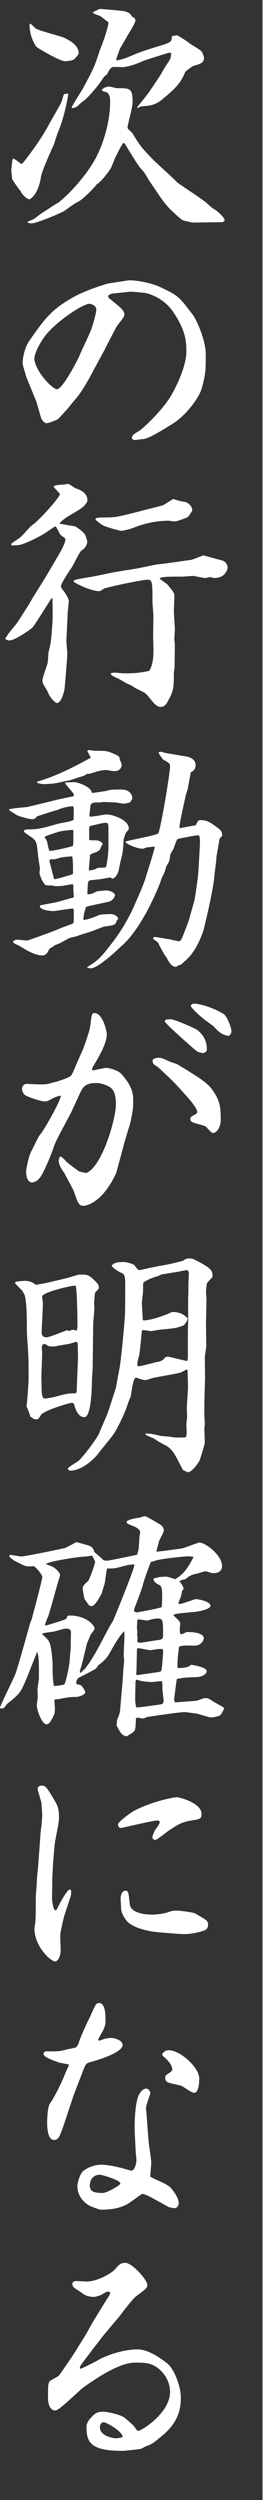 <svg width="60" height="560" viewBox="0 0 60 560" fill="none" xmlns="http://www.w3.org/2000/svg">
<rect x="0" y="0" width="60" height="560" fill="#333333" stroke="none"/>
<path d="M2.966 35.534C3.443 35.698 3.562 35.802 4.516 36.547C4.576 36.607 4.844 36.711 4.949 36.711C5.381 36.279 8.973 31.718 10.955 27.962C11.387 27.158 13.697 23.238 13.846 22.761C13.95 22.493 14.219 21.36 14.383 21.151C14.442 21.047 14.86 20.943 15.351 20.988C15.143 22.761 14.114 27.217 13.041 29.572C12.833 30.049 12.177 32.255 11.968 32.687C11.64 33.328 9.345 38.529 9.226 39.498C8.63 43.686 6.707 44.655 6.603 44.655C6.394 44.655 5.202 44.059 4.621 42.777C4.188 42.404 3.115 40.69 2.743 40.154C2.743 39.945 2.534 38.44 2.534 38.172C2.534 37.799 2.743 36.085 2.802 35.757L2.966 35.549V35.534ZM12.848 45.564C14.621 44.387 19.226 39.766 21.596 35.265C23.534 31.51 24.756 26.785 24.756 22.657C24.756 20.883 23.891 20.615 23.847 20.615C23.25 20.511 23.146 20.451 22.878 20.183C23.206 19.587 24.219 19.378 24.428 19.378C24.756 19.378 26.038 19.75 26.306 19.75C29.152 19.75 29.793 19.75 29.793 22.701C29.793 23.566 29.585 24.52 29.152 26.293C29.093 26.457 28.675 28.276 28.675 28.335C28.675 28.544 28.675 28.663 28.735 28.812C28.839 28.976 29.644 29.677 29.748 29.826C31.567 32.776 31.686 32.94 34.205 35.563C35.01 36.428 38.974 39.915 39.675 40.72C40.047 41.152 45.472 44.58 46.441 45.489C47.141 46.13 47.723 46.667 48.423 47.039C49.228 47.576 50.465 48.813 50.465 49.29C50.465 49.558 50.137 49.767 49.764 49.767L44.995 49.827C44.667 49.827 43.326 49.886 43.058 49.827C42.73 49.722 41.388 49.454 41.12 49.349C40.748 49.186 39.987 48.485 39.451 48.008C38.214 46.876 37.364 46.13 35.486 43.343C35.159 42.807 33.549 40.556 33.281 40.064C32.535 38.723 32.416 38.619 31.507 37.59C30.807 36.786 28.497 32.866 27.96 32.061H27.632C26.991 33.134 26.455 34.148 25.918 35.28C25.754 35.608 25.113 37.263 24.95 37.59C24.473 38.455 22.699 40.75 21.671 41.346C21.238 42.047 19.047 44.133 18.288 44.729C18.079 44.893 16.946 45.534 16.737 45.639C16.305 45.907 14.651 47.144 14.263 47.352C13.399 47.829 8.257 50.035 7.08 50.035C6.707 50.035 6.484 49.975 6.111 49.767C6.275 49.558 7.452 49.171 7.661 49.022C7.929 48.858 9.062 47.949 9.33 47.785L12.818 45.534L12.848 45.564ZM6.841 5.279C7.05 5.443 7.855 6.292 8.078 6.412C8.987 6.948 13.548 8.081 14.412 8.453C15.754 9.094 17.691 10.167 17.691 12.001C17.691 12.164 16.782 13.238 16.559 13.342C16.126 13.61 14.889 13.714 14.576 13.714C13.503 13.714 8.511 10.823 8.198 10.495C8.034 10.331 6.588 8.245 6.648 5.398L6.856 5.294L6.841 5.279ZM21.104 2.596C21.313 2.537 22.282 2 22.505 2C22.833 2 27.543 2.432 27.811 2.477C28.184 2.581 29.316 2.85 29.525 3.55C29.585 3.714 29.957 3.878 30.166 3.982C30.27 4.146 30.434 4.31 30.434 4.578C30.434 5.175 28.825 7.634 28.497 8.23C28.228 8.766 27.26 10.376 26.947 10.912C26.887 11.076 26.201 12.999 26.082 13.327L26.291 13.536C27.841 13.208 28.169 13.059 30.375 12.135C31.552 11.598 34.503 10.689 35.74 10.316C38.587 9.512 38.587 9.243 38.631 8.111C38.9 8.051 39.704 7.902 39.764 7.902C39.868 7.902 42.014 9.184 42.551 9.675C42.983 10.048 45.174 11.181 45.398 11.658C45.502 11.926 45.83 12.567 45.83 12.999C45.83 14.132 44.921 14.34 43.415 14.773C43.147 14.937 41.701 15.905 41.597 16.174C40.524 18.856 39.019 20.138 36.291 22.403C35.114 23.372 33.773 23.685 32.7 23.745C31.522 23.849 31.462 23.849 30.985 24.222L30.822 24.013C31.254 23.477 33.296 21.002 33.609 20.466C34.041 19.825 35.919 17.083 36.232 16.501C37.141 14.951 37.2 14.787 37.946 13.759C38.378 13.118 38.423 12.626 38.482 11.881C38.378 11.881 38.154 11.822 38.005 11.822C37.737 11.822 32.58 13.491 32.312 13.595C31.03 14.191 28.825 15.041 27.319 15.041C26.991 15.041 25.501 14.937 25.233 15.041C24.696 15.249 24.219 16.278 24.055 16.651C23.459 17.083 23.355 17.187 22.982 17.783C22.177 19.02 20.508 21.062 19.167 22.284C19.062 22.389 18.422 22.88 18.302 22.925C17.229 23.998 17.125 24.102 16.261 24.207L16.097 24.043C16.424 23.342 18.302 20.391 18.675 19.75C20.762 15.786 21.149 15.354 22.431 11.226C23.176 9.512 24.473 5.651 24.368 4.996C24.04 4.787 22.595 3.595 22.431 3.55C21.089 3.073 20.985 3.013 20.881 2.805L21.089 2.596H21.104Z" fill="white"/>
<path d="M23.623 78.129L21.148 82.689C19.747 85.312 18.361 87.95 16.32 90.141C16.111 90.41 15.142 91.647 14.919 91.855C14.591 92.183 13.309 93.674 12.981 93.897C12.445 94.225 10.775 94.806 10.462 94.806C9.926 94.806 9.494 94.061 9.285 93.793C9.181 93.525 8.376 90.514 8.152 89.933L5.947 84.508C5.842 84.135 5.082 81.721 5.082 81.452C5.082 81.08 5.186 78.293 6.692 76.191C9.971 71.526 11.461 69.425 16.245 66.698C19.405 64.879 24.293 63.478 24.457 63.478L28.585 62.837C29.867 62.629 33.742 63.21 36.306 64.447C40.062 66.265 40.121 66.325 43.281 70.453C44.086 71.467 46.232 76.147 46.232 79.247C46.232 82.674 46.291 83.539 45.323 87.026C44.846 88.8 42.103 92.869 38.72 94.97C36.574 96.311 33.414 98.249 32.222 98.353C31.894 98.353 30.613 98.562 30.285 98.562C30.121 98.562 29.957 98.562 29.644 98.234C29.644 97.489 29.852 97.37 31.522 96.356C31.686 96.252 35.486 93.033 37.96 89.381C39.361 87.295 41.88 82.138 41.88 78.814C41.88 76.728 41.88 74.09 38.72 69.589C37.319 67.651 35.233 66.31 32.922 65.669C32.759 65.609 29.912 65.341 29.331 65.341C28.958 65.341 26.275 65.669 25.635 65.714C24.83 65.773 24.621 65.982 24.293 66.25C24.353 66.578 24.353 66.727 24.621 66.891C27.363 69.097 27.945 69.574 27.945 70.587C27.945 71.064 26.231 73.002 26.126 73.27L23.608 78.099L23.623 78.129ZM12.787 87.19C14.024 87.19 17.348 80.916 17.944 79.47C18.317 78.561 20.299 74.477 20.567 73.628C20.895 72.614 21.64 70.2 21.64 69.276C21.64 68.412 20.359 68.039 20.135 68.039C18.585 68.039 12.623 72.063 10.269 75.073C9.464 76.087 7.482 79.157 7.75 80.707C8.346 83.762 11.938 87.205 12.787 87.205V87.19Z" fill="white"/>
<path d="M1.252 142.886C1.624 142.409 1.729 142.141 2.265 141.485L3.07 140.472L3.13 140.412L3.83 139.548C4.367 138.743 5.499 136.969 6.349 135.628L6.409 135.568C6.945 134.435 9.956 129.83 10.492 128.861C14.039 122.855 14.457 122.214 14.725 120.813C14.516 120.441 14.457 120.441 14.084 120.173C13.488 119.8 13.339 119.427 13.115 118.935L12.579 117.967H12.251C10.105 119.472 9.24 120.053 6.617 121.246C6.289 121.41 4.68 122.05 4.471 122.05C4.307 122.05 3.726 122.155 3.607 122.155C3.13 122.155 2.906 122.155 2.698 122.214C2.593 122.11 2.534 122.05 2.534 121.946C2.534 121.737 2.906 121.514 2.966 121.469L4.68 120.292L4.784 120.128C5.589 119.427 6.602 118.041 7.467 117.445C8.912 116.432 13.473 111.379 13.473 110.634C13.1 110.202 12.4 109.457 12.072 109.084L12.132 108.875C12.877 108.607 13.041 108.607 14.442 108.547C14.546 108.547 15.083 108.384 15.247 108.384C15.575 108.384 16.752 109.293 17.02 109.397C17.616 109.561 19.643 110.261 19.643 112.02C19.643 112.348 19.375 113.302 17.02 114.643C14.874 115.88 14.606 116.044 13.428 117.117V117.281C13.965 117.445 16.752 117.877 16.916 117.922C17.452 118.19 19.002 119.368 19.166 119.86C19.271 120.128 19.599 121.037 19.599 121.26C19.599 122.17 19.062 122.87 18.317 123.302C17.84 123.63 16.439 126.685 16.007 127.267C15.843 127.475 13.697 130.695 13.697 131.231C13.697 131.604 13.756 131.708 14.442 132.573C14.606 132.736 15.455 134.078 15.455 134.659C15.455 135.136 15.187 137.178 15.187 137.61C15.187 138.579 14.919 142.767 14.919 143.616C14.919 143.989 15.127 146.195 15.127 146.359C15.127 146.999 14.591 154.034 14.427 154.735C14.323 155.062 13.786 157.477 12.758 157.477C12.698 157.477 11.416 156.776 10.671 154.854C10.567 154.645 9.926 153.617 9.807 153.408C9.702 153.199 9.538 152.812 9.538 152.439C9.538 151.843 10.507 149.22 10.671 148.624C10.775 148.087 10.775 147.923 10.88 146.269C10.939 145.941 11.312 144.451 11.357 144.123C11.521 143.259 11.834 139.19 11.834 138.385C11.834 137.908 11.834 134.793 11.774 133.929L11.565 134.033C10.865 135.047 8.018 139.726 7.273 140.576C7.169 140.74 3.458 143.467 2.072 143.467C1.803 143.467 1.475 143.303 1.267 143.199L1.207 142.931V142.871L1.252 142.886ZM16.603 130.009C17.244 129.741 18.913 129.472 19.882 129.309C20.85 129.204 24.979 128.295 25.843 128.131L30.508 127.386C31.313 127.282 34.741 126.477 35.441 126.417C35.814 126.417 40.434 125.776 42.953 125.404C43.385 125.344 45.367 124.495 45.74 124.39C46.381 124.599 49.391 125.404 49.973 125.568C50.986 125.896 51.15 126.909 51.15 127.118C51.15 127.282 50.822 129.473 48.139 129.473C47.975 129.473 47.275 129.264 47.126 129.264C47.066 129.264 46.321 129.473 46.157 129.473C45.725 129.473 43.579 128.996 43.37 128.996C43.311 128.996 41.164 129.16 41.015 129.16C37.96 129.16 36.127 129.16 35.859 129.592C36.127 129.86 37.468 130.724 37.677 130.993C39.018 132.662 39.182 132.811 39.182 133.511C39.182 134.048 39.078 136.462 39.078 136.939C39.078 137.58 39.286 140.427 39.286 141.023C39.286 141.232 39.182 142.96 39.182 143.005C39.182 143.273 39.286 144.287 39.286 144.51L39.227 149.339C39.227 149.608 39.063 150.681 39.063 150.889C39.063 154.109 39.063 154.705 37.513 157.432C37.185 157.969 36.768 158.341 36.067 158.341C35.158 158.341 34.353 157.268 33.28 155.927C32.684 155.226 32.475 155.122 30.657 154.258C30.389 154.153 29.375 153.393 29.107 153.348C28.63 153.244 26.797 152.067 26.365 151.903C25.188 151.366 25.023 151.307 24.86 150.83C25.456 150.666 25.56 150.666 25.724 150.666C26.052 150.666 27.498 150.83 27.811 150.83C30.434 150.83 31.194 150.725 33.504 150.293C34.473 148.892 34.517 146.478 34.473 145.032L34.413 142.513L34.473 137.893C34.473 137.461 34.264 135.21 34.264 134.942C34.264 130.59 34.264 129.845 33.191 129.845C32.058 129.845 25.083 131.291 23.429 131.827C23.265 131.887 22.52 132.423 22.356 132.423C20.538 132.423 17.587 130.978 16.558 130.337L16.618 130.009H16.603ZM21.581 116.074C22.326 115.91 22.49 115.91 23.787 115.91C26.037 115.91 26.529 115.746 30.866 114.673C32.475 114.241 36.559 113.227 36.663 113.168C36.768 113.108 38.705 111.886 38.914 111.767C40.255 112.199 40.419 112.244 41.701 112.467C42.074 112.527 43.206 113.272 43.206 114.285C43.206 114.449 42.401 115.731 42.074 115.895C41.701 116.059 39.763 116.804 39.182 116.804C39.123 116.804 38.005 116.64 37.945 116.64C35.859 116.64 33.757 116.968 31.715 117.609C31.283 117.713 29.36 118.473 28.928 118.578C28.6 118.637 27.527 118.906 27.378 118.906C26.782 118.906 24.055 118.101 23.25 117.728C23.041 117.669 21.745 116.76 21.432 116.327L21.596 116.059L21.581 116.074Z" fill="white"/>
<path d="M2.117 181.248C3.622 180.98 4.591 180.921 6.141 180.772C6.349 180.712 11.506 179.49 11.879 179.371C12.847 179.102 15.262 178.625 16.499 178.357L16.603 178.193L16.544 177.821C16.275 177.344 14.725 175.779 14.606 175.302C15.143 175.242 16.111 175.198 16.693 175.198C17.229 175.198 19.852 175.943 20.508 177.18C20.568 177.344 20.612 177.508 20.672 177.612C21.104 177.612 23.727 177.18 23.832 177.18C24.905 176.852 25.113 176.852 27.259 176.852C29.197 176.852 29.733 178.089 29.733 178.834C29.733 178.998 29.301 179.579 29.197 179.743C28.988 179.848 27.96 180.011 27.751 180.011C27.483 180.011 26.142 179.743 25.873 179.743C25.441 179.743 23.623 179.639 23.25 179.639C23.191 179.639 22.505 179.743 22.341 179.743C21 179.743 20.359 179.743 20.299 180.712C20.299 180.98 20.091 182.426 20.091 182.59C20.091 182.858 20.15 182.918 20.359 182.918C21.432 182.918 23.101 182.441 24.174 182.441C24.875 182.441 28.944 183.454 28.944 185.6C28.944 185.809 28.839 185.869 28.243 186.614C28.139 186.823 27.766 188.015 27.766 188.119C27.662 190.593 27.602 190.861 27.125 192.784C27.021 193.157 26.693 194.93 26.589 195.258C26.589 195.258 26.569 195.278 26.529 195.318C26.425 195.914 25.724 196.823 25.188 196.823C24.979 196.614 24.86 196.555 24.711 196.555C24.607 196.555 23.265 196.823 22.565 196.927C22.192 196.987 20.359 197.136 19.986 197.255C19.778 197.687 19.718 197.896 19.718 198.164C19.718 198.492 19.614 200.042 19.659 200.311C20.031 200.311 20.299 200.311 20.895 200.102C21.059 200.042 21.76 199.625 21.909 199.625C22.177 199.625 23.519 199.461 23.787 199.461C25.024 199.461 25.829 200.161 25.829 200.474C25.829 200.743 25.56 201.488 24.756 201.875C24.487 202.039 19.867 202.889 19.331 203.157C19.003 204.066 18.734 205.199 18.734 206.049C19.644 206.049 21.209 205.408 22.431 204.916C22.759 204.811 24.413 204.752 24.845 204.752C26.127 204.752 26.559 205.661 26.559 205.721C26.559 205.929 26.291 206.153 26.231 206.198C25.963 207.211 25.695 207.271 23.444 207.539C23.116 207.599 21.089 208.448 20.597 208.612C20.12 208.776 17.751 209.476 17.319 209.685C17.05 209.745 15.709 210.058 15.5 210.162C15.172 210.326 13.727 211.131 13.414 211.295C13.146 211.399 12.341 211.727 12.132 211.831C11.923 212.099 11.804 212.099 11.163 212.472C11.059 212.532 10.731 213.336 10.567 213.486C10.135 213.918 9.926 214.022 9.554 214.022C7.78 214.022 5.589 212.621 4.829 212.144C4.397 211.876 3.652 211.548 3.16 211.28C3.1 211.28 2.951 211.011 2.892 210.907C3.264 210.639 3.488 210.475 3.86 210.475C3.965 210.475 6.066 210.684 6.111 210.684C6.275 210.684 12.222 208.537 13.146 208.105C13.682 207.837 16.096 207.032 16.424 206.823C16.693 206.615 16.529 204.305 16.588 203.813L16.38 203.485C15.679 203.545 12.192 204.081 12.087 204.081C11.491 204.081 8.704 203.873 8.972 202.844C9.569 202.636 12.296 202.203 12.892 202.039C13.101 201.98 16.484 201.026 16.588 201.026C16.588 200.698 16.484 199.416 16.484 199.148C16.484 198.403 16.484 198.343 16.38 198.075C15.903 198.075 15.739 198.135 13.906 198.448C13.801 198.448 12.564 198.507 12.46 198.507C12.356 198.507 11.759 198.343 11.715 198.343C11.551 198.343 10.269 198.343 10.209 198.239C9.241 197.27 8.868 195.616 8.868 195.497C8.868 195.377 8.972 194.632 8.972 194.528C8.972 194.423 8.54 191.786 8.54 191.517C8.272 188.775 8.212 188.462 7.258 187.657C6.931 187.448 5.649 186.584 5.44 186.375C5.4 186.306 5.381 186.236 5.381 186.167C5.381 185.839 6.021 185.794 6.126 185.794C8.54 185.794 9.554 185.526 13.041 184.512C13.473 184.408 15.456 184.08 15.888 183.916C16.052 183.857 16.216 183.812 16.529 183.648C16.529 183.38 16.693 180.861 16.424 180.593C15.351 180.652 13.95 180.921 12.877 181.457C12.281 181.561 9.494 182.471 8.317 182.858C8.048 183.186 7.84 183.499 7.244 183.499C7.139 183.499 6.111 183.439 4.024 182.694C3.756 182.59 2.206 181.621 2.042 181.457L2.102 181.248H2.117ZM8.332 175.093C12.684 173.856 16.752 171.71 20.404 169.728L19.763 168.491L19.599 168.282C19.763 168.118 19.808 168.014 20.031 168.014C20.195 168.014 21.044 168.178 21.268 168.178C23.683 168.178 23.951 168.178 25.128 168.655C26.529 169.251 26.947 169.4 26.902 170.16C27.11 170.592 27.334 171.024 27.334 171.397C27.334 171.606 27.17 172.738 25.665 172.738C25.456 172.738 24.115 172.53 23.951 172.47C23.623 172.47 22.937 172.574 22.55 172.634C22.118 172.694 20.344 173.275 19.971 173.335H19.494C19.122 173.707 18.958 173.767 17.617 174.139C17.289 174.244 15.634 174.84 15.411 174.84C14.979 174.899 12.892 175.376 12.52 175.436C11.774 175.54 10.537 175.645 9.896 175.645C9.569 175.645 8.659 175.54 8.346 175.317V175.108L8.332 175.093ZM16.335 185.869C14.785 186.033 13.816 186.077 12.579 186.51C12.207 186.614 10.269 187.255 10.165 187.374C10.06 187.493 10.06 187.583 10.06 187.642C10.224 187.806 10.493 188.283 10.597 188.551C10.761 189.52 10.806 189.624 11.074 190.593C12.251 190.593 15.634 189.729 16.38 189.52C16.484 188.82 16.484 188.611 16.484 187.806V186.033L16.32 185.869H16.335ZM12.415 196.927L13.757 196.599C14.189 196.436 16.067 195.959 16.38 195.795C16.439 195.094 16.439 192.575 16.216 191.83C15.575 191.83 13.965 191.994 13.369 192.158C12.4 192.486 12.356 192.486 11.283 192.486C11.178 192.65 11.074 192.754 11.119 192.918L12.132 196.838L12.4 196.942L12.415 196.927ZM19.599 216.615C21.149 215.647 22.118 215.065 23.683 213.128C25.62 210.713 27.87 207.926 30.121 202.993C31.298 200.311 32.163 198.433 32.744 196.555C33.117 195.318 34.726 190.385 34.786 189.639C34.577 189.639 33.072 189.803 32.848 189.848C32.684 189.908 32.208 190.116 32.103 190.116C31.09 190.116 29.152 189.475 28.183 188.671L28.243 188.507C28.78 188.238 34.622 187.225 35.591 186.688C36.291 184.706 38.214 173.171 38.214 171.621C38.214 170.98 37.886 170.816 36.709 170.175C36.604 170.115 35.635 168.834 35.635 168.506C35.74 168.506 36.008 168.401 36.231 168.401C36.395 168.401 37.096 168.67 37.245 168.67L41.969 169.474C42.879 169.638 43.952 170.22 43.952 171.352C43.952 172.485 43.251 172.798 42.879 172.962C42.774 173.558 42.282 176.181 42.178 176.718C42.119 177.046 41.642 178.327 41.642 178.596C41.582 179.028 40.136 185.034 40.36 185.511C40.792 185.451 43.415 184.915 44.011 184.87C44.22 184.274 44.339 184.17 44.652 183.737C46.322 183.573 47.231 184.11 49.272 185.72C49.869 186.197 49.913 186.629 49.913 187.27C49.585 187.538 49.317 187.806 49.272 188.238C49.213 188.835 48.632 191.666 48.632 192.098C48.632 192.799 48.199 195.69 48.155 196.286C48.05 198.805 45.949 207.658 45.636 208.672C44.995 210.49 43.758 213.441 41.552 215.274C41.388 215.378 40.911 215.915 40.747 216.019C40.643 216.079 40.479 216.124 40.002 216.287C39.734 216.556 39.63 216.556 39.466 216.556C38.601 216.556 37.916 215.483 37.424 214.469C37.364 214.365 36.828 213.724 36.783 213.56C36.619 213.232 35.814 211.846 35.71 211.518C35.501 211.041 35.382 210.982 34.428 210.341C34.428 210.132 34.428 210.073 34.592 209.864C35.129 209.864 37.543 210.341 38.08 210.4C38.407 210.46 39.898 210.833 40.226 210.833C40.494 210.833 40.703 210.564 40.971 209.968C41.135 209.596 42.417 206.272 42.476 206.004L43.654 201.816C43.862 201.071 44.294 197.687 44.459 196.555C44.563 196.078 44.935 189.103 44.935 188.879C44.935 188.179 44.876 187.702 44.831 187.27C44.667 187.165 44.503 187.106 44.294 187.106C44.19 187.106 40.107 187.806 39.898 187.97C39.57 188.238 39.093 190.012 38.884 190.325C38.288 191.234 38.244 191.338 38.139 192.307C38.08 192.948 37.975 193.052 37.394 194.021C37.29 194.185 37.066 195.198 36.962 195.362C36.902 195.631 36.261 196.763 36.217 197.032C35.784 198.537 34.13 202.024 33.206 203.798C31.805 206.421 29.51 210.177 26.976 212.174C25.739 213.456 21.82 216.899 20.433 216.899C20.225 216.899 19.837 216.839 19.629 216.794V216.63L19.599 216.615ZM19.971 194.886L20.18 194.99C21.149 194.781 21.521 194.722 21.79 194.453C22.058 194.349 23.504 194.349 23.772 194.289C24.1 193.589 24.368 190.593 24.368 190.161V186.077C24.368 184.468 24.368 184.304 23.623 184.304C23.086 184.304 20.732 184.945 20.24 185.004L20.031 185.377V188.119C20.299 188.223 20.463 188.223 20.672 188.223C22.073 188.223 22.282 188.223 23.027 188.864V189.192C22.818 189.401 22.818 189.461 22.49 190.206C22.162 190.906 20.776 191.011 20.24 191.487L19.971 194.602V194.886Z" fill="white"/>
<path d="M13.652 259.047C14.084 259.315 14.293 259.524 14.993 260.284C15.202 260.492 17.572 262.326 17.885 262.43C18.258 262.534 18.63 262.594 19.39 262.758C23.042 261.252 26.037 250.477 26.037 247.526C26.037 246.289 26.037 244.247 24.532 243.398C24.472 243.398 23.086 242.593 21.641 242.593C19.122 242.593 18.63 243.502 17.989 244.843L16.052 249.031C15.456 250.268 12.564 255.41 12.192 256.602C11.283 259.345 9.613 263.041 8.972 263.786C8.227 264.755 7.422 264.859 7.154 264.859C6.513 264.859 5.872 264.159 5.872 262.385C5.872 262.013 6.349 259.062 7.154 257.661C7.422 257.124 8.704 254.501 8.868 254.337C9.941 253.16 13.533 246.721 13.697 245.425C13.265 245.484 12.788 245.588 12.192 245.857C10.746 246.602 10.582 246.721 10.105 246.721C9.136 246.721 6.558 245.812 5.753 245.38C5.485 245.275 4.948 244.575 4.948 243.875C4.948 243.338 5.425 242.801 5.857 242.801C6.394 242.801 8.808 242.906 9.285 242.906C9.718 242.906 10.522 242.906 11.595 242.578C12.341 242.369 12.609 242.31 12.996 242.205C15.679 241.296 15.947 241.192 16.38 240.223C17.02 238.718 18.049 236.363 18.734 234.858C18.734 234.753 20.076 231.311 20.284 229.82C20.612 227.197 20.612 226.929 21.253 226.929C22.967 226.929 23.995 230.685 23.995 231.698C23.995 233.74 22.177 236.795 20.985 238.777C20.717 239.21 20.717 239.314 20.717 239.791C21.253 239.731 23.459 239.195 23.876 239.195C24.04 239.195 26.35 239.523 27.304 240.596C29.927 243.606 29.927 245.052 29.927 246.826C29.927 248.376 29.868 248.644 29.331 251.282C29.167 252.027 27.93 255.842 27.781 256.588C27.513 257.601 26.171 262.549 26.112 262.758C22.729 270.001 18.869 270.105 18.764 270.105C17.691 270.105 17.483 269.405 16.618 266.886C16.409 266.35 14.576 262.966 14.368 262.653C13.935 262.013 13.19 260.984 13.19 259.911C13.19 259.702 13.354 259.375 13.399 259.166L13.607 259.062L13.652 259.047ZM35.591 236.944C36.336 236.944 36.5 237.049 38.169 237.809C38.437 237.913 39.719 238.286 39.943 238.45C45.949 242.101 46.977 242.801 48.363 245.097C49.6 247.138 49.6 248.793 49.6 251.103C49.6 252.116 48.855 253.786 47.827 253.786C47.454 253.786 46.426 252.444 46.157 252.28C45.785 252.072 44.011 251.684 43.684 251.535C43.087 251.326 42.774 251.163 42.774 250.626C42.774 250.358 42.938 250.194 43.043 250.089C44.175 249.449 44.324 249.389 44.324 249.121C44.324 248.152 42.506 246.17 41.209 244.724C39.227 242.518 38.631 241.937 37.394 240.804C37.066 240.536 35.576 238.986 35.188 238.822C34.756 238.554 34.383 238.345 34.279 237.749C34.175 237.004 35.412 236.944 35.561 236.944H35.591ZM38.378 228.315C39.182 228.315 43.743 230.297 44.28 230.67C45.994 232.011 46.485 233.516 46.485 235.171C46.485 235.499 45.949 235.871 45.681 235.871C45.04 235.871 44.399 235.603 44.28 235.499C43.952 235.335 37.036 229.224 37.036 228.792C37.036 228.583 37.141 228.419 37.469 228.36C37.796 228.36 38.065 228.3 38.378 228.3V228.315ZM47.976 229.865C47.767 229.701 46.575 228.851 46.426 228.732C44.488 227.331 42.879 225.573 42.879 225.349C42.879 225.081 43.251 224.812 43.579 224.812C44.816 224.812 47.767 225.617 50.226 227.123C51.031 227.6 52 230.238 52 230.938C52 231.534 51.791 231.743 51.359 232.071C49.69 231.743 48.944 230.938 47.976 229.865Z" fill="white"/>
<path d="M3.503 287.111C3.771 287.051 5.276 286.902 5.485 286.902C6.99 286.902 7.691 287.498 8.004 287.811C8.212 287.752 10.209 287.439 10.418 287.379L14.979 286.306C15.411 286.202 17.602 285.501 17.766 285.501C19.584 285.501 19.807 285.501 20.985 286.574C21.626 287.17 22.222 287.707 22.222 288.348C22.222 288.676 22.162 288.72 21.417 289.48C21.253 289.644 21.149 291.999 21.149 292.104C21.149 292.372 21.208 292.804 21.208 293.072C21.208 293.668 20.94 296.128 20.94 296.619C20.94 297.424 20.881 301.016 20.881 301.776L20.821 306.337C20.821 306.769 20.657 309.019 20.657 309.183C20.657 309.452 20.657 317.44 18.943 317.44C17.497 317.44 16.901 315.458 16.692 314.698C16.633 314.43 16.424 314.221 16.096 314.221C15.768 314.221 10.03 315.831 9.181 316.963C8.644 317.872 8.585 317.932 8.048 317.932C7.676 317.932 7.616 317.872 6.811 317.291C6.707 316.859 6.17 315.354 5.947 315.041C6.155 313.863 6.424 309.571 6.424 308.87C6.424 304.414 6.424 303.878 6.096 299.541C6.096 299.213 6.036 298.84 6.036 298.14C6.036 295.189 6.036 292.029 5.559 290.092C5.42 289.873 5.241 289.55 5.023 289.123C5.023 289.123 4.918 289.018 4.382 288.482L3.413 287.513L3.473 287.141L3.503 287.111ZM9.792 313.237C10.492 313.342 12.311 312.909 13.28 312.641C14.949 312.209 15.157 312.105 16.931 312.105C17.14 312.105 17.259 311.672 17.259 311.359C17.259 310.182 17.527 304.921 17.527 303.952C17.527 303.475 17.468 301.374 17.468 300.942C17.363 300.673 17.259 300.569 17.035 300.569C16.976 300.569 16.067 300.897 15.59 301.001C15.426 301.061 13.28 301.374 12.847 301.478C12.147 301.642 11.879 301.642 10.91 301.538C10.269 301.105 10.165 301.061 10.001 301.061C9.673 301.061 9.405 301.269 9.405 301.761C9.405 301.97 9.464 303.103 9.464 303.311C9.464 304.116 9.3 307.604 9.3 308.304C9.3 308.841 9.36 311.315 9.36 311.792C9.464 312.537 9.568 313.029 9.792 313.237ZM14.874 297.946C15.038 298.006 15.351 298.11 15.47 298.11C15.634 298.11 16.275 297.842 16.335 297.842C16.499 297.842 16.976 298.05 17.244 298.05C17.348 297.573 17.408 297.35 17.408 296.873C17.408 295.591 17.348 288.825 16.976 287.96C15.575 288.02 9.464 289.51 9.464 290.434C9.464 290.598 9.628 291.716 9.628 291.984C9.628 293.057 9.36 297.678 9.36 298.587C9.36 299.287 9.896 299.555 10.433 299.555C11.133 299.555 13.98 298.318 14.621 298.155L14.889 297.946H14.874ZM41.969 306.754C41.761 306.814 40.792 307.395 40.569 307.455C40.196 307.559 39.704 307.663 39.019 307.782L34.354 308.647C34.145 308.706 33.012 309.124 32.744 309.124C32.207 309.124 31.999 309.064 30.762 308.647C30.702 308.587 30.598 308.587 30.553 308.587C29.853 308.587 29.48 312.447 29.376 312.82C29.271 313.029 28.839 314.057 28.779 314.266C28.183 316.307 26.738 319.258 25.665 321.032C25.337 321.628 22.609 324.847 22.073 325.593C20.791 327.262 18.108 329.408 15.903 329.408C15.53 329.408 15.262 329.244 15.262 328.976C15.262 328.648 17.244 327.53 17.616 327.262C19.062 325.92 21.805 322.105 22.177 321.256L24.055 316.904C24.383 316.099 25.828 311.493 26.037 310.897L26.902 306.232C27.17 304.727 27.706 299.421 27.975 295.979C28.139 294.16 28.139 293.46 28.139 287.349C28.139 286.917 28.139 285.471 27.498 285.203C26.484 284.83 25.188 283.862 25.083 283.489C25.62 282.953 25.948 282.684 27.826 282.684C28.422 282.684 29.972 283.117 30.24 283.43C30.941 284.398 31.045 284.503 31.418 284.503C31.477 284.503 35.278 283.638 36.038 283.534C38.02 283.206 39.093 282.938 39.63 282.789L41.135 282.416C41.612 282.043 41.94 281.88 42.536 281.88C42.968 281.88 43.445 281.984 43.818 282.207C47.782 284.19 47.782 284.726 47.737 286.068C46.769 287.081 46.664 287.2 46.5 287.468C46.396 287.677 46.291 289.242 46.291 289.51C46.291 289.719 46.396 290.747 46.396 290.956C46.396 291.656 46.291 296.113 46.291 297.067L46.351 301.523L46.023 304.042L46.083 308.438C46.083 308.706 45.979 311.821 45.979 312.462C45.919 313.968 45.919 315.473 45.919 316.963C45.919 317.127 46.023 318.737 46.023 319.05C46.023 319.154 45.919 319.75 45.919 319.855L46.023 323.133C46.023 323.461 44.95 326.994 44.786 327.262C44.309 328.067 43.013 329.781 42.267 329.781C42.104 329.781 41.358 329.348 41.135 329.304C40.867 328.871 39.734 326.561 39.421 326.084C38.884 325.116 38.184 324.266 37.17 323.73C36.574 323.461 35.233 322.716 34.696 322.284C34.428 322.12 32.982 321.583 32.714 321.375V321.106C33.892 321.106 34.056 321.166 36.142 321.643C36.41 321.703 37.752 321.747 38.08 321.807C39.585 322.075 39.794 322.016 41.731 321.971C41.895 321.598 41.94 321.434 41.94 320.793C41.94 320.525 41.88 319.243 41.88 318.975C41.88 318.767 42.044 317.693 42.044 317.47C42.044 317.142 41.984 315.696 41.984 315.383C41.984 314.743 42.253 311.359 42.253 310.614C42.253 310.242 42.148 307.559 42.148 306.963L41.984 306.799L41.969 306.754ZM35.591 285.829C34.145 286.157 32.431 287.006 32.207 287.334C32.148 287.811 32.148 287.975 32.148 289.108C32.148 289.54 31.88 291.418 31.88 291.895C31.88 292.327 32.044 294.473 32.044 294.95C32.044 295.382 32.044 295.427 32.148 295.755C33.757 295.815 36.5 294.786 37.185 294.518C37.513 294.414 38.422 293.981 38.691 293.877C40.732 293.877 41.537 294.682 42.178 295.323C42.074 295.859 42.014 295.964 41.314 296.873C41.105 296.932 40.077 297.305 39.868 297.35C39.391 297.514 37.349 297.722 36.485 297.782C36.112 297.782 34.279 298.155 33.862 298.155C33.593 298.155 32.252 297.886 31.924 297.946C31.76 298.751 31.492 302.834 31.224 303.743C30.956 304.757 30.896 304.876 30.851 305.83L31.015 306.039C31.611 306.039 34.294 305.338 34.875 305.174C36.38 304.906 36.544 304.742 37.126 304.042C37.185 303.982 37.603 303.878 37.767 303.878C37.826 303.878 41.731 304.846 42.059 304.846C42.223 304.518 42.223 303.982 42.223 303.878V298.14L42.282 295.993V290.792C42.342 290.36 42.342 288.214 42.342 287.573C42.342 287.409 42.446 285.263 42.446 285.158C42.446 284.89 42.342 284.518 41.91 284.518C41.537 284.518 39.6 284.994 39.167 284.994C38.735 285.054 36.857 285.427 36.425 285.427L35.561 285.799L35.591 285.829Z" fill="white"/>
<path d="M7.05 362.986C7.05 362.986 9.524 353.806 9.524 353.224C9.524 352.896 8.451 351.346 7.586 350.81C6.841 350.869 6.409 350.914 5.872 350.81C5.395 350.75 3.562 349.737 3.19 349.573C3.026 349.468 2.444 348.977 2.28 348.872C2.176 348.768 2.116 348.708 2.116 348.544C2.116 348.381 2.221 348.276 2.325 348.276C2.385 348.276 4.412 348.649 4.844 348.649C5.544 348.649 13.905 346.935 14.502 346.771C14.979 346.667 17.08 345.43 17.184 345.43C17.244 345.43 19.122 345.966 19.494 346.07C20.836 346.398 21 346.98 21.208 347.68C21.581 347.948 22.654 348.917 23.295 349.498C23.831 349.603 23.936 349.603 24.1 349.603C24.308 349.603 30.374 348.366 30.806 348.261C31.179 347.188 31.179 346.92 31.343 344.237C31.343 344.073 31.507 343.373 31.507 343.224C31.507 343.015 31.298 342.315 29.793 341.778C29.197 341.569 28.452 341.301 28.452 340.914C28.452 340.437 30.657 340.005 31.403 339.945C31.567 339.885 32.371 339.617 32.58 339.617C32.848 339.617 35.695 341.286 36.008 341.495C36.217 341.659 36.813 342.031 36.813 342.836C36.813 343.268 35.799 344.923 35.74 345.251C35.635 345.623 35.203 347.188 35.143 347.501C35.248 347.561 35.307 347.561 35.412 347.561C35.576 347.561 41.105 346.86 41.254 346.756C41.731 346.592 44.578 345.519 44.801 345.519C46.142 345.519 49.898 348.366 49.898 350.78C49.898 351.913 49.093 352.39 47.856 352.39C47.529 352.39 46.411 351.957 46.142 351.957C45.874 351.957 44.697 352.39 44.428 352.434C42.923 352.807 42.715 352.867 41.686 353.716C40.822 353.925 40.717 353.925 40.285 354.193C40.881 354.789 41.254 355.639 41.254 355.803C41.254 355.907 41.254 356.071 40.926 356.28C40.867 356.548 40.762 357.248 40.658 357.561C40.226 358.694 40.181 358.798 40.062 359.275C40.27 359.275 40.807 359.275 40.971 359.171C41.343 359.067 43.594 358.306 43.862 358.202C44.876 358.202 47.29 358.798 47.29 359.648C47.29 360.557 44.399 360.989 43.862 361.049C40.002 361.421 39.57 361.421 38.929 361.749C39.093 361.958 40.002 362.822 40.166 362.986C40.375 363.255 40.494 363.463 40.494 363.731C40.494 363.895 40.39 364.968 40.39 365.132C40.39 365.296 40.39 365.401 40.494 365.937L40.703 366.101C40.911 366.101 41.835 365.565 42.044 365.565C42.64 365.565 45.8 365.565 45.8 367.01C45.8 367.115 45.472 368.62 43.654 368.62C43.281 368.62 41.671 368.56 41.343 368.62C41.016 368.62 40.747 368.68 40.27 368.829C40.106 369.469 39.793 372.376 39.898 373.553L40.062 373.657C41.999 373.598 42.372 373.33 42.953 372.912C43.221 372.912 46.441 373.449 46.441 374.313C46.441 375.222 45.04 375.595 44.354 375.655C41.343 375.759 41.03 375.818 39.734 376.087C39.674 376.295 39.138 380.439 39.138 380.588C39.138 380.796 39.138 380.96 39.346 381.333C39.943 381.273 43.907 381.005 44.175 380.96C44.503 380.901 45.785 380.364 46.053 380.364C46.858 380.364 47.23 380.692 47.722 381.005C48.095 381.273 50.032 382.287 50.345 382.555C50.405 382.883 49.705 383.956 49.541 384.165C49.213 384.433 47.99 384.701 47.454 384.701C46.917 384.701 44.607 383.896 44.13 383.837C42.089 383.569 41.82 383.509 41.507 383.509C40.27 383.509 35.441 384.254 33.131 384.582C32.967 384.642 32.222 384.955 32.058 384.955C31.894 384.955 31.194 384.746 31.09 384.746C30.926 384.746 30.717 384.806 30.553 384.85C30.449 387.265 30.449 387.533 29.957 387.965C29.748 388.174 28.72 388.77 28.511 388.934C27.334 388.725 27.11 388.189 26.201 386.519L26.305 385.238C26.782 384.269 27.006 383.524 27.051 382.346C27.155 381.065 27.692 375.207 27.692 374.298C27.692 373.926 27.9 372.316 27.9 371.944C27.9 371.78 27.796 370.975 27.796 370.811C27.796 370.17 27.96 367.264 27.96 366.682C27.96 365.773 27.96 365.669 27.9 365.401C26.827 366.414 25.694 368.411 24.517 370.498C24.144 371.198 23.235 372.212 22.207 372.912C22.043 373.017 21.67 373.717 21.506 373.777C21.298 373.985 17.915 375.714 17.587 375.863C17.214 376.4 17.154 376.504 17.11 376.996L17.274 377.264C17.81 377.368 18.183 377.428 18.406 377.696C18.466 377.756 19.152 378.769 19.152 378.978C19.152 379.679 17.706 380.111 17.065 380.111C15.664 380.111 15.455 380.17 13.414 380.543C13.25 380.603 12.445 380.603 12.341 380.707C12.236 380.767 12.236 380.916 12.236 381.035C12.236 381.154 12.341 382.54 12.341 382.853C12.341 383.121 12.281 383.658 12.236 383.926C11.431 385.595 11.104 386.236 10.418 386.236C9.449 386.236 8.272 383.121 8.272 381.944C8.272 381.735 8.48 380.394 8.48 380.23C8.48 379.962 8.421 378.725 8.421 378.516C8.421 378.084 8.749 376.31 8.749 375.997C8.749 372.45 8.749 371.168 8.376 369.991C7.899 371.005 6.23 375.461 5.798 376.37C4.62 379.112 4.516 379.321 1.714 381.571C1.505 381.735 0.969 382.585 0.745 382.644C0.641 382.644 0.477 382.704 0.104 382.704L0 382.436C0.164 381.959 1.714 378.68 2.146 377.816C2.787 376.474 3.488 375.029 3.652 374.432C4.725 370.945 6.126 365.907 6.498 364.566L6.975 362.956L7.05 362.986ZM9.509 366.086C10.85 367.264 11.014 367.592 11.223 368.232C11.551 369.037 11.819 372.152 11.819 372.689C11.819 374.194 11.819 374.939 11.923 376.385C11.923 376.593 12.087 377.458 12.087 377.622C12.415 377.726 14.338 377.413 14.442 377.294C14.874 376.757 15.679 372.569 15.679 371.66C15.679 371.288 15.888 369.514 15.888 369.142C15.888 368.545 15.947 365.55 15.947 365.445C15.843 365.013 15.515 364.805 14.934 364.805C14.457 364.805 14.189 364.909 12.191 365.445C11.759 365.55 9.941 365.714 9.568 365.878L9.509 366.086ZM19.494 368.352C19.33 368.784 18.526 372.54 18.257 373.285C18.153 373.553 17.93 374.358 17.93 374.418C17.93 374.477 17.989 374.581 18.093 374.745C18.257 374.581 19.107 373.777 19.271 373.613C19.435 373.344 19.703 372.912 19.867 372.808C21.208 370.721 22.013 369.32 23.146 367.115C24.01 365.505 24.651 364.223 25.396 363.091C25.456 362.986 30.061 351.823 30.225 350.482C29.525 350.318 28.243 350.691 27.542 350.855C25.605 351.391 25.605 351.331 24.055 351.331C23.891 351.928 23.623 354.551 23.414 355.087C23.31 355.356 22.937 356.593 22.878 356.861C22.55 357.502 21.372 359.752 20.627 359.752C20.031 359.752 20.031 359.693 18.958 358.083C18.898 357.755 18.585 356.101 18.585 355.832C18.585 355.192 19.226 354.595 19.822 354.163C20.299 353.254 21.372 350.348 21.372 349.871C21.372 349.603 20.776 348.634 20.731 348.47C20.463 348.47 19.33 348.679 19.062 348.679C17.825 348.679 11.759 349.588 10.269 350.288C10.477 350.452 11.774 350.884 11.983 351.033C12.579 351.406 13.488 352.27 13.488 352.747C13.488 353.075 13.056 354.297 13.011 354.461L11.61 359.454C11.446 359.991 10.91 361.973 10.701 362.345C10.482 362.812 10.284 363.349 10.105 363.955C10.105 363.955 10.209 364.119 10.314 364.119C10.373 364.119 14.397 362.882 14.546 362.778C14.919 362.614 14.979 362.569 15.142 361.973C15.247 361.973 15.47 361.868 15.619 361.868C19.539 361.868 21.253 364.179 21.253 364.76C21.253 365.088 20.448 365.997 20.344 366.206L19.48 368.292L19.494 368.352ZM36.44 357.83C36.44 356.011 36.44 355.311 35.635 354.938C35.039 354.67 34.353 354.193 34.562 353.537C34.771 353.537 35.695 353.329 35.904 353.209C36.112 353.269 37.141 353.15 37.349 353.15C37.513 353.15 39.123 353.627 39.287 353.746C41.328 352.732 42.446 350.795 43.519 348.708C43.191 348.708 42.61 348.604 42.178 348.604C41.746 348.604 36.172 349.141 34.935 349.573C34.771 349.677 33.966 349.841 33.862 349.945C33.802 350.005 32.252 354.238 32.088 355.043C31.924 355.952 30.106 360.468 30.106 360.572C30.106 361.049 30.434 361.168 30.747 361.168C30.955 361.168 35.844 360.259 36.321 359.991C36.425 359.35 36.425 359.29 36.425 357.844L36.44 357.83ZM33.921 376.772C33.713 376.772 32.148 376.608 31.835 376.564C31.626 376.504 30.762 376.236 30.553 376.236C30.553 376.34 30.449 376.668 30.449 376.772C30.449 377.413 30.344 380.528 30.389 381.124C30.553 382.361 30.553 382.466 30.866 382.466C31.179 382.466 36.067 381.825 36.395 381.72C36.604 381.661 36.768 381.288 36.768 380.975C36.768 380.707 36.5 378.62 36.5 378.233C36.5 377.369 36.5 377.264 36.395 376.564C36.023 376.564 34.309 376.772 33.921 376.772ZM30.702 375.207H30.97L35.427 374.567C36.291 374.462 36.291 374.298 36.395 373.389C36.455 372.748 36.664 370.379 36.664 369.738C36.664 369.678 36.559 369.469 36.5 369.365C35.635 369.365 35.531 369.365 35.322 369.425C35.054 369.425 33.981 369.633 33.772 369.633C33.34 369.633 31.522 369.201 31.149 369.201C30.985 369.201 30.881 369.261 30.777 369.41L30.672 374.03L30.613 374.999L30.717 375.207H30.702ZM30.866 362.927C30.866 363.091 30.762 364.432 30.762 364.536C30.762 364.7 30.866 365.401 30.866 365.55C30.866 365.654 30.806 366.146 30.806 366.355C30.866 366.518 30.911 366.682 30.911 366.787C30.911 366.951 30.851 367.696 30.851 367.86C31.015 367.86 31.328 367.964 31.552 367.964C31.88 367.964 34.935 367.428 35.576 367.368C36.589 367.264 36.649 366.891 36.649 366.235C36.649 362.912 36.649 362.539 35.367 362.539C34.771 362.539 34.19 362.703 33.012 363.016C32.908 362.956 31.343 362.748 30.97 362.748L30.866 362.912V362.927Z" fill="white"/>
<path d="M11.715 425.538C11.715 425.97 11.983 427.892 12.46 427.892C12.669 427.892 12.728 427.729 12.833 427.565C13.161 426.924 14.815 423.541 15.679 423.213L15.947 423.421C16.052 423.898 15.947 424.703 15.843 424.867L14.398 429.264C14.293 429.636 13.533 432.751 13.533 433.66C13.533 434.137 13.637 436.283 13.637 436.775C13.637 438.325 12.937 439.354 12.4 439.354C11.327 439.354 7.735 435.926 7.735 431.946C7.735 431.738 7.944 430.769 7.944 430.545C8.048 428.876 8.048 427.758 8.048 424.852C8.048 424.42 8.257 422.333 8.257 421.842C8.257 420.977 8.466 419.099 8.525 418.622C8.585 418.026 8.734 415.567 8.794 415.03L9.166 409.933L9.33 409.024C9.33 408.652 9.494 406.982 9.494 406.669C9.494 406.237 9.33 404.419 9.33 404.091C9.33 403.495 8.466 401.2 8.466 400.663C8.466 400.231 8.898 399.963 9.33 399.963C10.239 399.963 10.508 400.335 12.386 403.51C12.922 404.419 13.25 405.224 13.25 406.938C13.25 408.07 13.146 408.443 12.445 412.139C12.072 414.077 11.745 420.515 11.745 421.052L11.685 425.508L11.715 425.538ZM30.225 405.581C34.413 403.376 39.242 402.571 39.719 402.571C40.256 402.571 45.293 403.808 45.293 406.327C45.293 407.4 44.861 407.504 43.356 407.728C40.837 408.1 39.972 408.696 38.095 409.933C37.498 410.306 35.74 411.752 35.203 412.02C35.099 412.079 34.995 412.124 34.771 412.124C34.398 412.124 34.234 411.692 34.234 411.483C34.234 411.215 34.771 410.142 34.831 409.933C35.74 408.756 35.844 408.592 35.904 407.951C35.531 407.787 35.427 407.787 35.263 407.787C34.398 407.787 27.424 409.456 27.215 409.456C26.514 409.456 26.514 408.756 26.514 408.592C26.783 407.891 29.465 405.969 30.21 405.581H30.225ZM35.322 432.781C33.281 432.617 29.898 431.812 28.616 430.426C28.079 429.89 27.215 428.444 27.215 427.475C27.215 427.103 27.11 425.538 27.11 425.225C27.11 424.42 27.483 423.511 28.184 423.511C28.824 423.511 28.884 423.839 29.152 426.521C29.421 428.876 33.713 428.876 34.354 428.876C34.95 428.876 36.873 428.667 37.737 428.34C38.542 428.071 38.81 427.967 39.555 427.967C40.628 427.967 43.52 428.399 43.743 428.563C46.486 430.068 46.754 430.277 46.754 431.142C46.754 431.305 46.754 432.11 45.889 432.423C45.353 432.632 43.311 433.228 41.537 433.228C41.06 433.228 40.837 433.228 39.928 433.168L35.308 432.796L35.322 432.781Z" fill="white"/>
<path d="M16.379 469.862C15.842 471.263 13.964 477.433 13.323 478.551C13.115 478.923 12.787 479.355 12.146 479.355C10.596 479.355 10.596 476.077 10.596 475.391C10.596 474.482 10.7 471.904 11.237 471.158C12.206 469.817 13.547 467.075 14.292 465.361C14.397 465.092 15.157 463.215 15.47 462.678L15.41 462.41C15.082 462.35 13.532 462.082 13.204 461.978C11.431 461.337 9.776 460.741 9.776 460.04C9.776 459.831 10.045 459.504 10.253 459.504C13.145 459.504 13.473 459.504 15.023 459.071C15.351 458.967 16.841 458.743 17.109 458.594C17.318 458.326 17.646 457.849 17.705 457.626C17.914 456.657 19.255 453.706 20.224 451.783C20.433 451.306 21.297 449.265 21.625 448.937C21.834 448.728 21.998 448.668 22.266 448.668C23.667 448.668 23.712 451.351 23.712 452.484C23.712 453.289 23.652 453.929 23.011 455.107C22.802 455.435 22.147 456.612 22.042 456.925C22.147 457.089 22.415 457.134 22.579 457.029C22.907 456.866 23.98 456.493 24.934 456.493C26.111 456.493 27.557 457.193 27.557 458.043C27.557 459.861 21.491 461.59 20.105 461.963C19.24 462.231 19.196 462.44 18.391 464.541L16.349 469.847L16.379 469.862ZM33.652 492.009C33.384 491.904 32.311 491.413 31.983 491.413C31.551 491.621 29.673 493.022 29.032 493.454C27.154 494.692 24.844 494.96 22.594 494.96C22.385 494.96 20.284 494.259 19.643 493.782C19.047 493.35 17.392 492.068 17.392 489.654C17.392 489.386 17.765 487.031 18.793 486.226C19.598 485.585 21.208 484.885 22.713 484.885C23.726 484.885 25.068 485.093 27.169 485.585C27.542 485.69 29.256 486.181 29.479 486.226C29.912 486.33 30.657 485.317 30.657 483.707C30.657 483.439 30.493 482.262 30.493 481.993L30.284 477.597C30.18 475.615 30.344 471.754 30.985 469.817C31.462 468.416 32.326 467.835 32.803 467.835C33.399 467.835 33.772 468.431 33.772 468.848C33.772 469.221 32.803 471.471 32.803 472.231C32.862 472.5 33.235 477.865 33.399 479.743C33.459 480.488 33.995 483.767 33.995 484.467C33.995 484.944 33.727 487.15 33.786 487.582C34.964 488.283 37.11 488.983 38.183 489.892C38.928 490.593 40.165 492.366 40.165 493.484C40.165 494.08 39.733 494.617 39.256 494.617C38.884 494.617 38.019 494.453 37.751 494.289L33.667 492.039L33.652 492.009ZM23.19 491.204C23.995 491.204 27.05 489.49 27.05 489.117C27.05 488.313 22.862 487.135 22.43 487.135C20.179 487.135 20.12 489.55 20.179 489.714C20.343 490.787 20.776 491.219 23.19 491.219V491.204ZM37.9 459.235C40.523 459.235 44.771 463.155 44.771 465.569C44.771 466.538 44.666 468.789 43.593 468.789C43.116 468.789 41.239 467.447 40.806 467.239C40.329 467.03 37.96 466.642 37.587 466.374C37.259 466.166 37.11 465.778 37.11 465.465C37.11 465.092 37.319 464.869 37.438 464.72C38.451 464.079 38.72 463.915 38.72 463.438C38.72 463.229 38.511 462.097 36.737 460.651C36.529 460.487 36.41 460.279 36.469 460.055C36.797 459.682 37.11 459.25 37.915 459.25L37.9 459.235Z" fill="white"/>
<path d="M18.094 530.595C18.422 530.535 21.313 529.09 21.85 528.777C23.191 527.912 27.275 526.258 30.911 526.258C33.803 526.258 37.186 529.105 37.678 529.477C39.287 530.878 40.629 534.783 40.629 536.885C40.629 538.658 40.629 542.19 36.396 545.633C34.518 547.183 34.309 547.407 32.849 547.943C32.685 548.003 31.984 548.375 31.671 548.539C31.195 548.599 28.393 548.972 27.647 548.972C20.24 549.031 19.435 546.989 19.435 543.547C19.435 542.906 19.868 542.146 20.404 541.609C21.313 540.596 21.805 540.208 23.296 540.208C23.772 540.208 27.111 540.745 28.184 541.713C28.512 541.982 30.062 543.323 30.166 543.532C30.598 544.173 30.807 544.5 31.075 544.5C31.82 544.5 38.214 540.476 38.214 535.811C38.214 532.592 35.904 530.61 34.831 530.014C33.698 529.373 32.789 529.209 30.375 529.209C27.215 529.209 22.699 531.936 18.735 534.783C17.721 535.528 13.31 539.94 12.46 539.94C10.791 539.94 10.791 537.361 10.791 537.153C10.791 533.934 10.791 533.561 11.536 533.129C11.745 533.024 12.982 532.324 13.206 532.16C13.265 532.16 16.32 527.763 17.334 526.094C19.003 523.352 19.271 523.084 20.121 521.429C20.821 520.147 22.863 516.869 24.577 514.126C24.741 513.858 24.741 513.754 24.681 513.381C24.085 513.172 23.713 513.485 22.804 514.022C22.699 514.082 21.522 514.499 21.134 514.499C19.525 514.499 18.78 513.903 18.288 513.53C18.02 513.322 16.738 512.561 16.574 512.353C16.365 512.085 16.246 511.876 16.246 511.652C16.246 511.116 16.723 510.952 17.11 510.952C17.274 510.952 19.152 511.056 19.421 511.056C22.103 511.056 25.263 509.014 25.859 508.314C26.723 507.3 27.096 506.868 28.169 506.868C29.674 506.868 33.102 510.684 33.102 511.801C33.102 512.442 32.894 512.666 30.628 514.32C29.719 515.021 27.513 517.972 26.977 518.672C26.276 519.581 22.848 523.501 22.252 524.41C21.984 524.783 20.643 526.392 20.434 526.765C20.166 527.137 19.957 527.361 18.288 529.611C18.124 529.82 18.02 530.088 17.915 530.416L18.094 530.595ZM23.355 542.563C22.759 542.563 22.446 543.099 22.446 543.696C22.446 545.573 25.188 546.17 26.142 546.17C26.619 546.17 27.111 546.006 27.543 545.901C27.647 544.664 23.847 542.578 23.355 542.578V542.563Z" fill="white"/>
<line x1="59.5" y1="2.18557e-08" x2="59.5" y2="560" stroke="white"/>
</svg>
